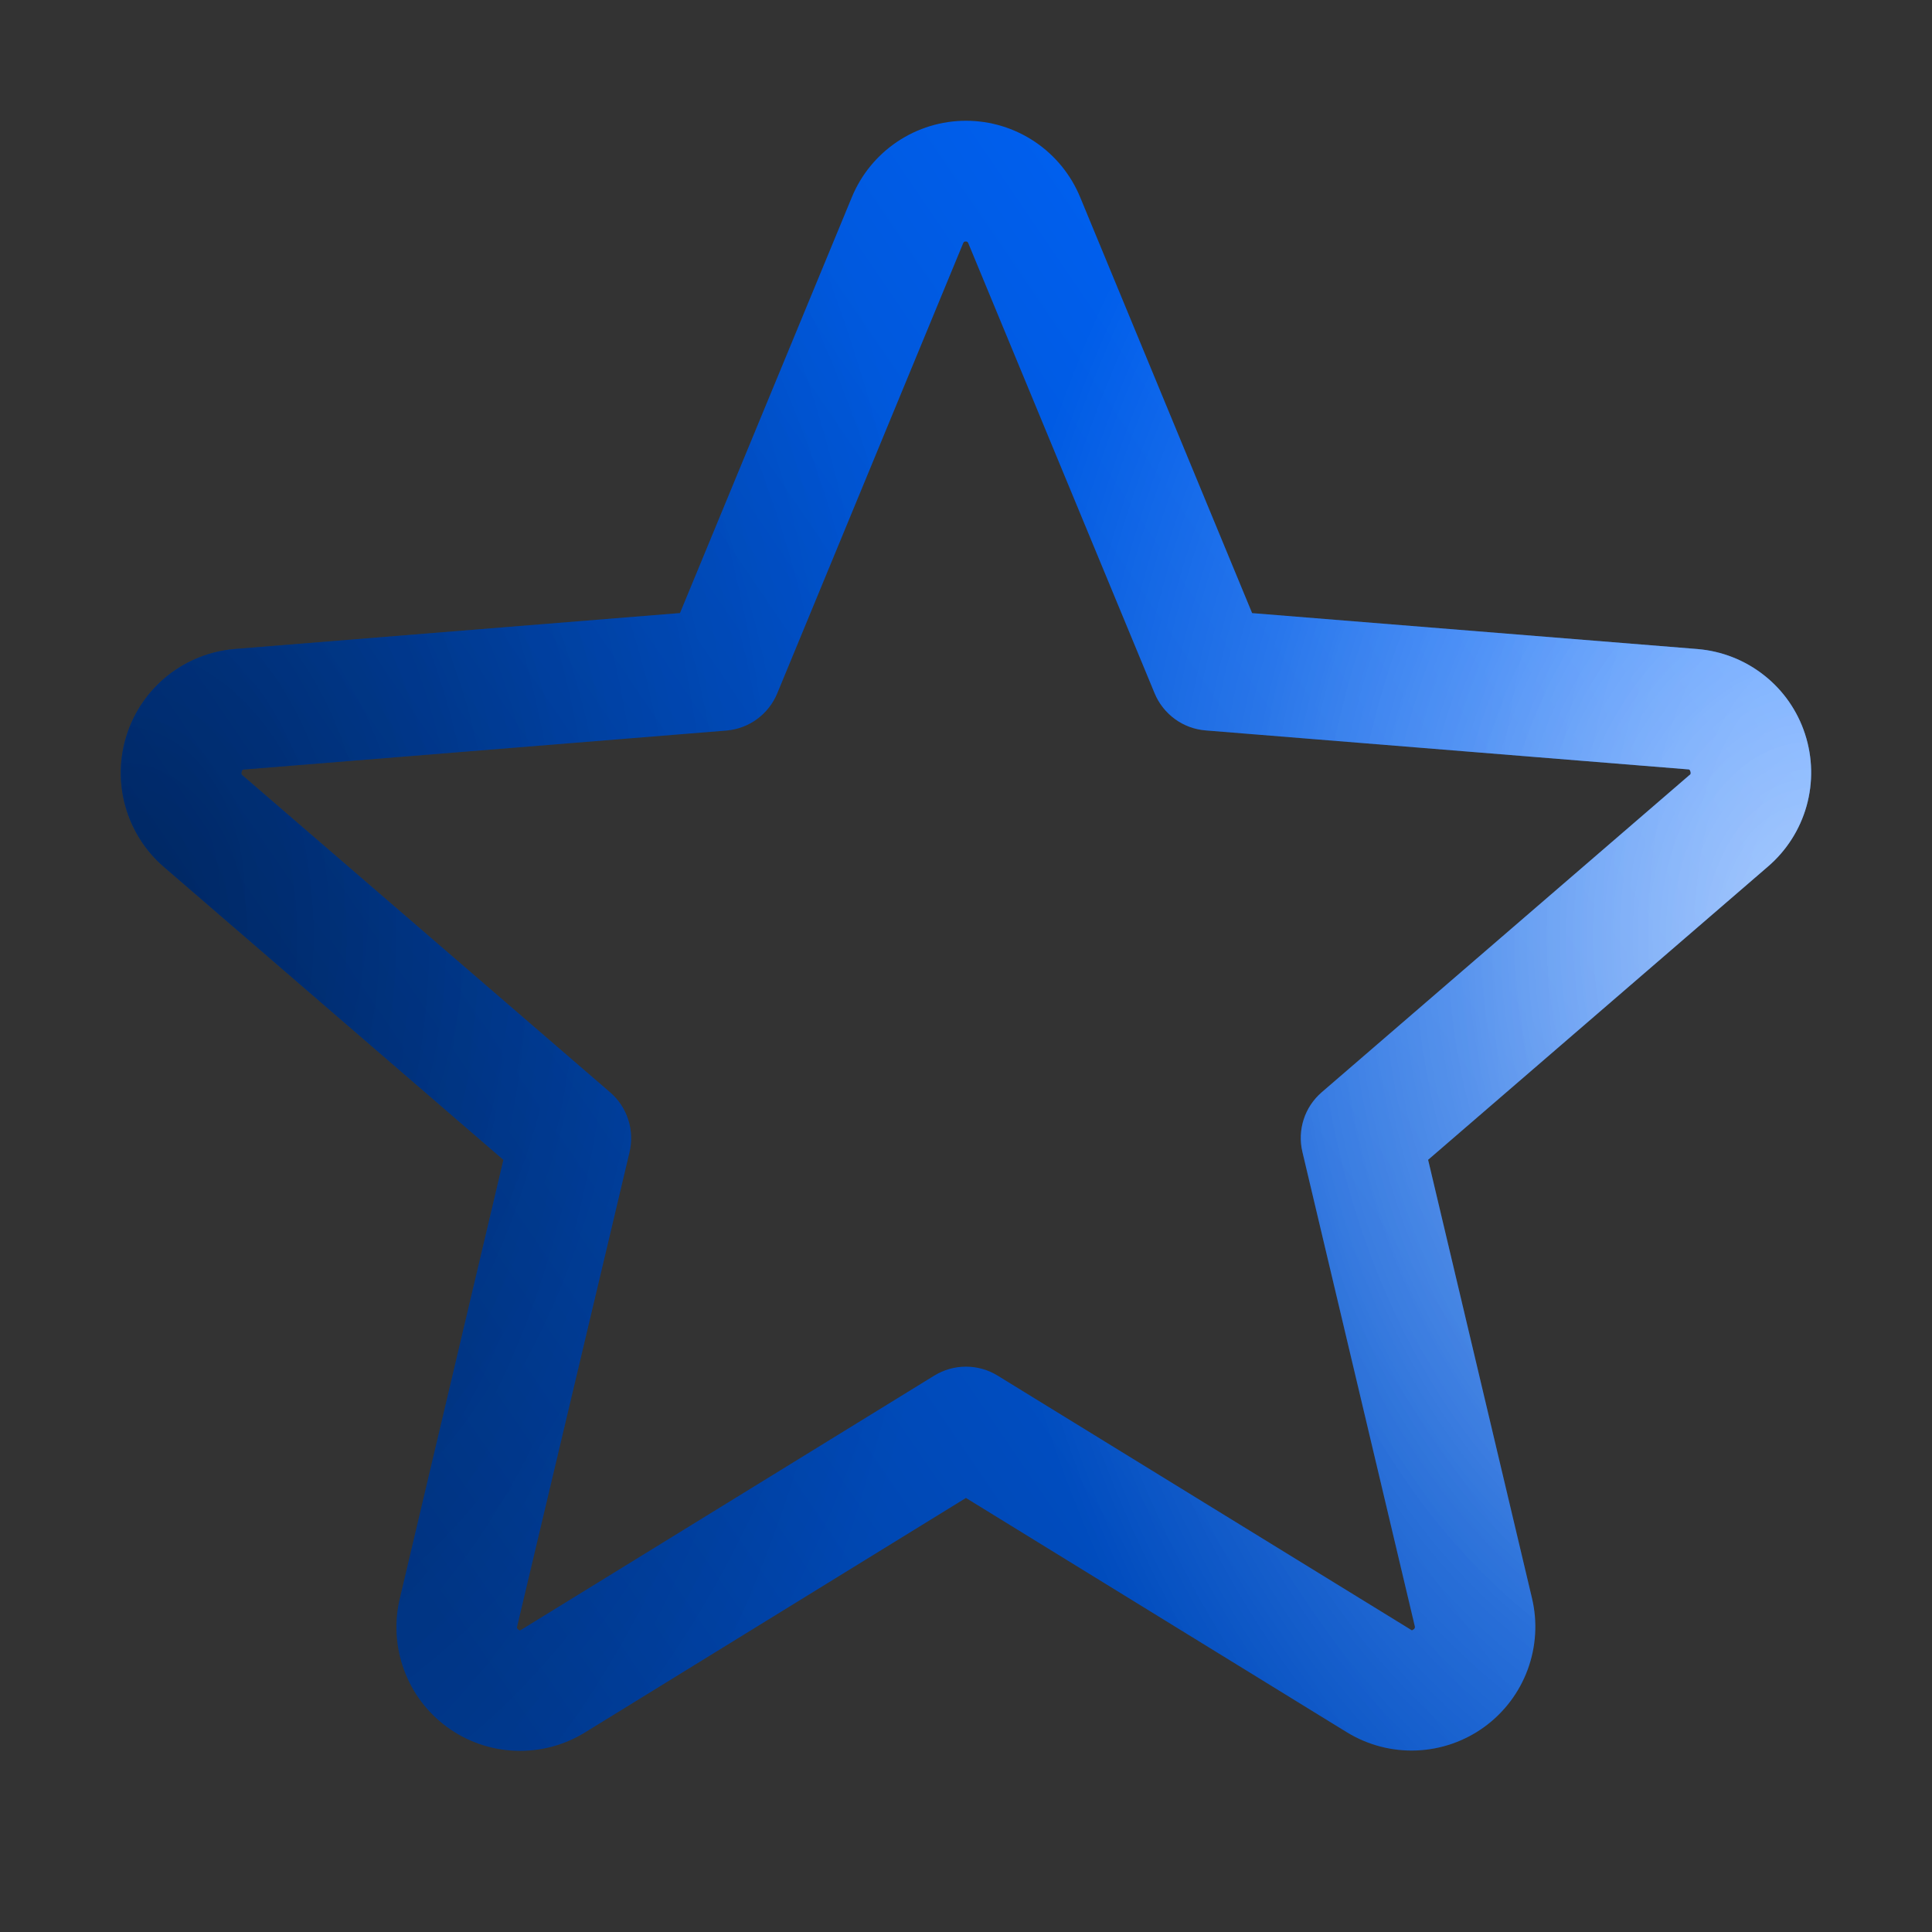 <svg width="32" height="32" viewBox="0 0 32 32" fill="none" xmlns="http://www.w3.org/2000/svg">
<rect x="0" y="0" width="32" height="32" fill="#333333" stroke="none"/>
<path d="M29.897 12.158C29.772 11.773 29.536 11.434 29.218 11.184C28.901 10.934 28.517 10.783 28.114 10.75L20.739 10.155L17.892 3.269C17.738 2.894 17.476 2.573 17.139 2.347C16.802 2.121 16.405 2 16 2C15.594 2 15.198 2.121 14.861 2.347C14.524 2.573 14.262 2.894 14.108 3.269L11.263 10.154L3.884 10.75C3.481 10.784 3.096 10.937 2.779 11.188C2.462 11.44 2.226 11.78 2.101 12.165C1.976 12.55 1.967 12.964 2.076 13.354C2.185 13.744 2.406 14.093 2.713 14.358L8.338 19.211L6.624 26.469C6.528 26.863 6.552 27.277 6.692 27.658C6.831 28.039 7.081 28.37 7.409 28.608C7.737 28.847 8.129 28.983 8.535 28.998C8.94 29.014 9.341 28.909 9.687 28.696L15.999 24.811L22.315 28.696C22.661 28.906 23.061 29.01 23.465 28.993C23.87 28.976 24.26 28.84 24.587 28.602C24.914 28.363 25.163 28.034 25.303 27.654C25.443 27.275 25.468 26.862 25.374 26.469L23.654 19.21L29.279 14.356C29.588 14.092 29.812 13.742 29.922 13.351C30.032 12.959 30.023 12.544 29.897 12.158ZM27.979 12.841L21.892 18.091C21.753 18.211 21.649 18.366 21.593 18.541C21.537 18.715 21.529 18.902 21.572 19.08L23.432 26.93C23.436 26.941 23.437 26.953 23.433 26.964C23.429 26.976 23.421 26.985 23.41 26.99C23.388 27.008 23.382 27.004 23.363 26.99L16.523 22.784C16.365 22.687 16.184 22.636 15.999 22.636C15.814 22.636 15.633 22.687 15.475 22.784L8.635 26.993C8.617 27.004 8.612 27.008 8.588 26.993C8.577 26.987 8.569 26.978 8.565 26.967C8.561 26.956 8.562 26.943 8.567 26.933L10.427 19.083C10.469 18.904 10.462 18.718 10.405 18.543C10.349 18.369 10.245 18.213 10.107 18.094L4.019 12.844C4.004 12.831 3.99 12.82 4.003 12.781C4.015 12.743 4.025 12.748 4.044 12.745L12.034 12.1C12.217 12.084 12.393 12.018 12.541 11.909C12.689 11.8 12.804 11.653 12.874 11.483L15.952 4.031C15.962 4.01 15.965 4 15.995 4C16.025 4 16.029 4.01 16.039 4.031L19.124 11.483C19.194 11.653 19.311 11.8 19.459 11.909C19.608 12.018 19.784 12.083 19.968 12.098L27.958 12.743C27.977 12.743 27.988 12.743 27.999 12.779C28.01 12.815 27.999 12.829 27.979 12.841Z" fill="url(#paint0_linear_4559_1075)"/>
<path d="M29.897 12.158C29.772 11.773 29.536 11.434 29.218 11.184C28.901 10.934 28.517 10.783 28.114 10.75L20.739 10.155L17.892 3.269C17.738 2.894 17.476 2.573 17.139 2.347C16.802 2.121 16.405 2 16 2C15.594 2 15.198 2.121 14.861 2.347C14.524 2.573 14.262 2.894 14.108 3.269L11.263 10.154L3.884 10.75C3.481 10.784 3.096 10.937 2.779 11.188C2.462 11.44 2.226 11.78 2.101 12.165C1.976 12.55 1.967 12.964 2.076 13.354C2.185 13.744 2.406 14.093 2.713 14.358L8.338 19.211L6.624 26.469C6.528 26.863 6.552 27.277 6.692 27.658C6.831 28.039 7.081 28.37 7.409 28.608C7.737 28.847 8.129 28.983 8.535 28.998C8.94 29.014 9.341 28.909 9.687 28.696L15.999 24.811L22.315 28.696C22.661 28.906 23.061 29.01 23.465 28.993C23.87 28.976 24.26 28.84 24.587 28.602C24.914 28.363 25.163 28.034 25.303 27.654C25.443 27.275 25.468 26.862 25.374 26.469L23.654 19.21L29.279 14.356C29.588 14.092 29.812 13.742 29.922 13.351C30.032 12.959 30.023 12.544 29.897 12.158ZM27.979 12.841L21.892 18.091C21.753 18.211 21.649 18.366 21.593 18.541C21.537 18.715 21.529 18.902 21.572 19.08L23.432 26.93C23.436 26.941 23.437 26.953 23.433 26.964C23.429 26.976 23.421 26.985 23.41 26.99C23.388 27.008 23.382 27.004 23.363 26.99L16.523 22.784C16.365 22.687 16.184 22.636 15.999 22.636C15.814 22.636 15.633 22.687 15.475 22.784L8.635 26.993C8.617 27.004 8.612 27.008 8.588 26.993C8.577 26.987 8.569 26.978 8.565 26.967C8.561 26.956 8.562 26.943 8.567 26.933L10.427 19.083C10.469 18.904 10.462 18.718 10.405 18.543C10.349 18.369 10.245 18.213 10.107 18.094L4.019 12.844C4.004 12.831 3.99 12.82 4.003 12.781C4.015 12.743 4.025 12.748 4.044 12.745L12.034 12.1C12.217 12.084 12.393 12.018 12.541 11.909C12.689 11.8 12.804 11.653 12.874 11.483L15.952 4.031C15.962 4.01 15.965 4 15.995 4C16.025 4 16.029 4.01 16.039 4.031L19.124 11.483C19.194 11.653 19.311 11.8 19.459 11.909C19.608 12.018 19.784 12.083 19.968 12.098L27.958 12.743C27.977 12.743 27.988 12.743 27.999 12.779C28.01 12.815 27.999 12.829 27.979 12.841Z" fill="url(#paint1_radial_4559_1075)" fill-opacity="0.5" style="mix-blend-mode:overlay"/>
<path d="M29.897 12.158C29.772 11.773 29.536 11.434 29.218 11.184C28.901 10.934 28.517 10.783 28.114 10.75L20.739 10.155L17.892 3.269C17.738 2.894 17.476 2.573 17.139 2.347C16.802 2.121 16.405 2 16 2C15.594 2 15.198 2.121 14.861 2.347C14.524 2.573 14.262 2.894 14.108 3.269L11.263 10.154L3.884 10.75C3.481 10.784 3.096 10.937 2.779 11.188C2.462 11.44 2.226 11.78 2.101 12.165C1.976 12.55 1.967 12.964 2.076 13.354C2.185 13.744 2.406 14.093 2.713 14.358L8.338 19.211L6.624 26.469C6.528 26.863 6.552 27.277 6.692 27.658C6.831 28.039 7.081 28.37 7.409 28.608C7.737 28.847 8.129 28.983 8.535 28.998C8.94 29.014 9.341 28.909 9.687 28.696L15.999 24.811L22.315 28.696C22.661 28.906 23.061 29.01 23.465 28.993C23.87 28.976 24.26 28.84 24.587 28.602C24.914 28.363 25.163 28.034 25.303 27.654C25.443 27.275 25.468 26.862 25.374 26.469L23.654 19.21L29.279 14.356C29.588 14.092 29.812 13.742 29.922 13.351C30.032 12.959 30.023 12.544 29.897 12.158ZM27.979 12.841L21.892 18.091C21.753 18.211 21.649 18.366 21.593 18.541C21.537 18.715 21.529 18.902 21.572 19.08L23.432 26.93C23.436 26.941 23.437 26.953 23.433 26.964C23.429 26.976 23.421 26.985 23.41 26.99C23.388 27.008 23.382 27.004 23.363 26.99L16.523 22.784C16.365 22.687 16.184 22.636 15.999 22.636C15.814 22.636 15.633 22.687 15.475 22.784L8.635 26.993C8.617 27.004 8.612 27.008 8.588 26.993C8.577 26.987 8.569 26.978 8.565 26.967C8.561 26.956 8.562 26.943 8.567 26.933L10.427 19.083C10.469 18.904 10.462 18.718 10.405 18.543C10.349 18.369 10.245 18.213 10.107 18.094L4.019 12.844C4.004 12.831 3.99 12.82 4.003 12.781C4.015 12.743 4.025 12.748 4.044 12.745L12.034 12.1C12.217 12.084 12.393 12.018 12.541 11.909C12.689 11.8 12.804 11.653 12.874 11.483L15.952 4.031C15.962 4.01 15.965 4 15.995 4C16.025 4 16.029 4.01 16.039 4.031L19.124 11.483C19.194 11.653 19.311 11.8 19.459 11.909C19.608 12.018 19.784 12.083 19.968 12.098L27.958 12.743C27.977 12.743 27.988 12.743 27.999 12.779C28.01 12.815 27.999 12.829 27.979 12.841Z" fill="url(#paint2_radial_4559_1075)" fill-opacity="0.2" style="mix-blend-mode:overlay"/>
<path d="M29.897 12.158C29.772 11.773 29.536 11.434 29.218 11.184C28.901 10.934 28.517 10.783 28.114 10.75L20.739 10.155L17.892 3.269C17.738 2.894 17.476 2.573 17.139 2.347C16.802 2.121 16.405 2 16 2C15.594 2 15.198 2.121 14.861 2.347C14.524 2.573 14.262 2.894 14.108 3.269L11.263 10.154L3.884 10.75C3.481 10.784 3.096 10.937 2.779 11.188C2.462 11.44 2.226 11.78 2.101 12.165C1.976 12.55 1.967 12.964 2.076 13.354C2.185 13.744 2.406 14.093 2.713 14.358L8.338 19.211L6.624 26.469C6.528 26.863 6.552 27.277 6.692 27.658C6.831 28.039 7.081 28.37 7.409 28.608C7.737 28.847 8.129 28.983 8.535 28.998C8.94 29.014 9.341 28.909 9.687 28.696L15.999 24.811L22.315 28.696C22.661 28.906 23.061 29.01 23.465 28.993C23.87 28.976 24.26 28.84 24.587 28.602C24.914 28.363 25.163 28.034 25.303 27.654C25.443 27.275 25.468 26.862 25.374 26.469L23.654 19.21L29.279 14.356C29.588 14.092 29.812 13.742 29.922 13.351C30.032 12.959 30.023 12.544 29.897 12.158ZM27.979 12.841L21.892 18.091C21.753 18.211 21.649 18.366 21.593 18.541C21.537 18.715 21.529 18.902 21.572 19.08L23.432 26.93C23.436 26.941 23.437 26.953 23.433 26.964C23.429 26.976 23.421 26.985 23.41 26.99C23.388 27.008 23.382 27.004 23.363 26.99L16.523 22.784C16.365 22.687 16.184 22.636 15.999 22.636C15.814 22.636 15.633 22.687 15.475 22.784L8.635 26.993C8.617 27.004 8.612 27.008 8.588 26.993C8.577 26.987 8.569 26.978 8.565 26.967C8.561 26.956 8.562 26.943 8.567 26.933L10.427 19.083C10.469 18.904 10.462 18.718 10.405 18.543C10.349 18.369 10.245 18.213 10.107 18.094L4.019 12.844C4.004 12.831 3.99 12.82 4.003 12.781C4.015 12.743 4.025 12.748 4.044 12.745L12.034 12.1C12.217 12.084 12.393 12.018 12.541 11.909C12.689 11.8 12.804 11.653 12.874 11.483L15.952 4.031C15.962 4.01 15.965 4 15.995 4C16.025 4 16.029 4.01 16.039 4.031L19.124 11.483C19.194 11.653 19.311 11.8 19.459 11.909C19.608 12.018 19.784 12.083 19.968 12.098L27.958 12.743C27.977 12.743 27.988 12.743 27.999 12.779C28.01 12.815 27.999 12.829 27.979 12.841Z" fill="url(#paint3_radial_4559_1075)" fill-opacity="0.15" style="mix-blend-mode:overlay"/>
<path d="M29.897 12.158C29.772 11.773 29.536 11.434 29.218 11.184C28.901 10.934 28.517 10.783 28.114 10.75L20.739 10.155L17.892 3.269C17.738 2.894 17.476 2.573 17.139 2.347C16.802 2.121 16.405 2 16 2C15.594 2 15.198 2.121 14.861 2.347C14.524 2.573 14.262 2.894 14.108 3.269L11.263 10.154L3.884 10.75C3.481 10.784 3.096 10.937 2.779 11.188C2.462 11.44 2.226 11.78 2.101 12.165C1.976 12.55 1.967 12.964 2.076 13.354C2.185 13.744 2.406 14.093 2.713 14.358L8.338 19.211L6.624 26.469C6.528 26.863 6.552 27.277 6.692 27.658C6.831 28.039 7.081 28.37 7.409 28.608C7.737 28.847 8.129 28.983 8.535 28.998C8.94 29.014 9.341 28.909 9.687 28.696L15.999 24.811L22.315 28.696C22.661 28.906 23.061 29.01 23.465 28.993C23.87 28.976 24.26 28.84 24.587 28.602C24.914 28.363 25.163 28.034 25.303 27.654C25.443 27.275 25.468 26.862 25.374 26.469L23.654 19.21L29.279 14.356C29.588 14.092 29.812 13.742 29.922 13.351C30.032 12.959 30.023 12.544 29.897 12.158ZM27.979 12.841L21.892 18.091C21.753 18.211 21.649 18.366 21.593 18.541C21.537 18.715 21.529 18.902 21.572 19.08L23.432 26.93C23.436 26.941 23.437 26.953 23.433 26.964C23.429 26.976 23.421 26.985 23.41 26.99C23.388 27.008 23.382 27.004 23.363 26.99L16.523 22.784C16.365 22.687 16.184 22.636 15.999 22.636C15.814 22.636 15.633 22.687 15.475 22.784L8.635 26.993C8.617 27.004 8.612 27.008 8.588 26.993C8.577 26.987 8.569 26.978 8.565 26.967C8.561 26.956 8.562 26.943 8.567 26.933L10.427 19.083C10.469 18.904 10.462 18.718 10.405 18.543C10.349 18.369 10.245 18.213 10.107 18.094L4.019 12.844C4.004 12.831 3.99 12.82 4.003 12.781C4.015 12.743 4.025 12.748 4.044 12.745L12.034 12.1C12.217 12.084 12.393 12.018 12.541 11.909C12.689 11.8 12.804 11.653 12.874 11.483L15.952 4.031C15.962 4.01 15.965 4 15.995 4C16.025 4 16.029 4.01 16.039 4.031L19.124 11.483C19.194 11.653 19.311 11.8 19.459 11.909C19.608 12.018 19.784 12.083 19.968 12.098L27.958 12.743C27.977 12.743 27.988 12.743 27.999 12.779C28.01 12.815 27.999 12.829 27.979 12.841Z" fill="url(#paint4_radial_4559_1075)" fill-opacity="0.2" style="mix-blend-mode:darken"/>
<path d="M29.897 12.158C29.772 11.773 29.536 11.434 29.218 11.184C28.901 10.934 28.517 10.783 28.114 10.75L20.739 10.155L17.892 3.269C17.738 2.894 17.476 2.573 17.139 2.347C16.802 2.121 16.405 2 16 2C15.594 2 15.198 2.121 14.861 2.347C14.524 2.573 14.262 2.894 14.108 3.269L11.263 10.154L3.884 10.75C3.481 10.784 3.096 10.937 2.779 11.188C2.462 11.44 2.226 11.78 2.101 12.165C1.976 12.55 1.967 12.964 2.076 13.354C2.185 13.744 2.406 14.093 2.713 14.358L8.338 19.211L6.624 26.469C6.528 26.863 6.552 27.277 6.692 27.658C6.831 28.039 7.081 28.37 7.409 28.608C7.737 28.847 8.129 28.983 8.535 28.998C8.94 29.014 9.341 28.909 9.687 28.696L15.999 24.811L22.315 28.696C22.661 28.906 23.061 29.01 23.465 28.993C23.87 28.976 24.26 28.84 24.587 28.602C24.914 28.363 25.163 28.034 25.303 27.654C25.443 27.275 25.468 26.862 25.374 26.469L23.654 19.21L29.279 14.356C29.588 14.092 29.812 13.742 29.922 13.351C30.032 12.959 30.023 12.544 29.897 12.158ZM27.979 12.841L21.892 18.091C21.753 18.211 21.649 18.366 21.593 18.541C21.537 18.715 21.529 18.902 21.572 19.08L23.432 26.93C23.436 26.941 23.437 26.953 23.433 26.964C23.429 26.976 23.421 26.985 23.41 26.99C23.388 27.008 23.382 27.004 23.363 26.99L16.523 22.784C16.365 22.687 16.184 22.636 15.999 22.636C15.814 22.636 15.633 22.687 15.475 22.784L8.635 26.993C8.617 27.004 8.612 27.008 8.588 26.993C8.577 26.987 8.569 26.978 8.565 26.967C8.561 26.956 8.562 26.943 8.567 26.933L10.427 19.083C10.469 18.904 10.462 18.718 10.405 18.543C10.349 18.369 10.245 18.213 10.107 18.094L4.019 12.844C4.004 12.831 3.99 12.82 4.003 12.781C4.015 12.743 4.025 12.748 4.044 12.745L12.034 12.1C12.217 12.084 12.393 12.018 12.541 11.909C12.689 11.8 12.804 11.653 12.874 11.483L15.952 4.031C15.962 4.01 15.965 4 15.995 4C16.025 4 16.029 4.01 16.039 4.031L19.124 11.483C19.194 11.653 19.311 11.8 19.459 11.909C19.608 12.018 19.784 12.083 19.968 12.098L27.958 12.743C27.977 12.743 27.988 12.743 27.999 12.779C28.01 12.815 27.999 12.829 27.979 12.841Z" fill="url(#paint5_radial_4559_1075)" fill-opacity="0.08" style="mix-blend-mode:darken"/>
<path d="M29.897 12.158C29.772 11.773 29.536 11.434 29.218 11.184C28.901 10.934 28.517 10.783 28.114 10.75L20.739 10.155L17.892 3.269C17.738 2.894 17.476 2.573 17.139 2.347C16.802 2.121 16.405 2 16 2C15.594 2 15.198 2.121 14.861 2.347C14.524 2.573 14.262 2.894 14.108 3.269L11.263 10.154L3.884 10.75C3.481 10.784 3.096 10.937 2.779 11.188C2.462 11.44 2.226 11.78 2.101 12.165C1.976 12.55 1.967 12.964 2.076 13.354C2.185 13.744 2.406 14.093 2.713 14.358L8.338 19.211L6.624 26.469C6.528 26.863 6.552 27.277 6.692 27.658C6.831 28.039 7.081 28.37 7.409 28.608C7.737 28.847 8.129 28.983 8.535 28.998C8.94 29.014 9.341 28.909 9.687 28.696L15.999 24.811L22.315 28.696C22.661 28.906 23.061 29.01 23.465 28.993C23.87 28.976 24.26 28.84 24.587 28.602C24.914 28.363 25.163 28.034 25.303 27.654C25.443 27.275 25.468 26.862 25.374 26.469L23.654 19.21L29.279 14.356C29.588 14.092 29.812 13.742 29.922 13.351C30.032 12.959 30.023 12.544 29.897 12.158ZM27.979 12.841L21.892 18.091C21.753 18.211 21.649 18.366 21.593 18.541C21.537 18.715 21.529 18.902 21.572 19.08L23.432 26.93C23.436 26.941 23.437 26.953 23.433 26.964C23.429 26.976 23.421 26.985 23.41 26.99C23.388 27.008 23.382 27.004 23.363 26.99L16.523 22.784C16.365 22.687 16.184 22.636 15.999 22.636C15.814 22.636 15.633 22.687 15.475 22.784L8.635 26.993C8.617 27.004 8.612 27.008 8.588 26.993C8.577 26.987 8.569 26.978 8.565 26.967C8.561 26.956 8.562 26.943 8.567 26.933L10.427 19.083C10.469 18.904 10.462 18.718 10.405 18.543C10.349 18.369 10.245 18.213 10.107 18.094L4.019 12.844C4.004 12.831 3.99 12.82 4.003 12.781C4.015 12.743 4.025 12.748 4.044 12.745L12.034 12.1C12.217 12.084 12.393 12.018 12.541 11.909C12.689 11.8 12.804 11.653 12.874 11.483L15.952 4.031C15.962 4.01 15.965 4 15.995 4C16.025 4 16.029 4.01 16.039 4.031L19.124 11.483C19.194 11.653 19.311 11.8 19.459 11.909C19.608 12.018 19.784 12.083 19.968 12.098L27.958 12.743C27.977 12.743 27.988 12.743 27.999 12.779C28.01 12.815 27.999 12.829 27.979 12.841Z" fill="url(#paint6_radial_4559_1075)" fill-opacity="0.2" style="mix-blend-mode:darken"/>
<defs>
<linearGradient id="paint0_linear_4559_1075" x1="28.248" y1="10.156" x2="6.149" y2="25.237" gradientUnits="userSpaceOnUse">
<stop stop-color="#0066FF"/>
<stop offset="1" stop-color="#003D99"/>
</linearGradient>
<radialGradient id="paint1_radial_4559_1075" cx="0" cy="0" r="1" gradientUnits="userSpaceOnUse" gradientTransform="translate(30.022 15.5) rotate(180) scale(13.999 19.552)">
<stop stop-color="white"/>
<stop offset="1" stop-color="white" stop-opacity="0"/>
</radialGradient>
<radialGradient id="paint2_radial_4559_1075" cx="0" cy="0" r="1" gradientUnits="userSpaceOnUse" gradientTransform="translate(30.022 15.5) rotate(-180) scale(9.449 13.197)">
<stop stop-color="white"/>
<stop offset="1" stop-color="white" stop-opacity="0"/>
</radialGradient>
<radialGradient id="paint3_radial_4559_1075" cx="0" cy="0" r="1" gradientUnits="userSpaceOnUse" gradientTransform="translate(30.022 15.5) rotate(-180) scale(5.833 12.182)">
<stop stop-color="white"/>
<stop offset="1" stop-color="white" stop-opacity="0"/>
</radialGradient>
<radialGradient id="paint4_radial_4559_1075" cx="0" cy="0" r="1" gradientUnits="userSpaceOnUse" gradientTransform="translate(2.024 15.5) scale(13.999 19.552)">
<stop/>
<stop offset="1" stop-opacity="0"/>
</radialGradient>
<radialGradient id="paint5_radial_4559_1075" cx="0" cy="0" r="1" gradientUnits="userSpaceOnUse" gradientTransform="translate(2.024 14.825) scale(8.399 11.731)">
<stop/>
<stop offset="1" stop-opacity="0"/>
</radialGradient>
<radialGradient id="paint6_radial_4559_1075" cx="0" cy="0" r="1" gradientUnits="userSpaceOnUse" gradientTransform="translate(2.024 15.5) scale(13.999 21.841)">
<stop/>
<stop offset="1" stop-opacity="0"/>
</radialGradient>
</defs>
</svg>
